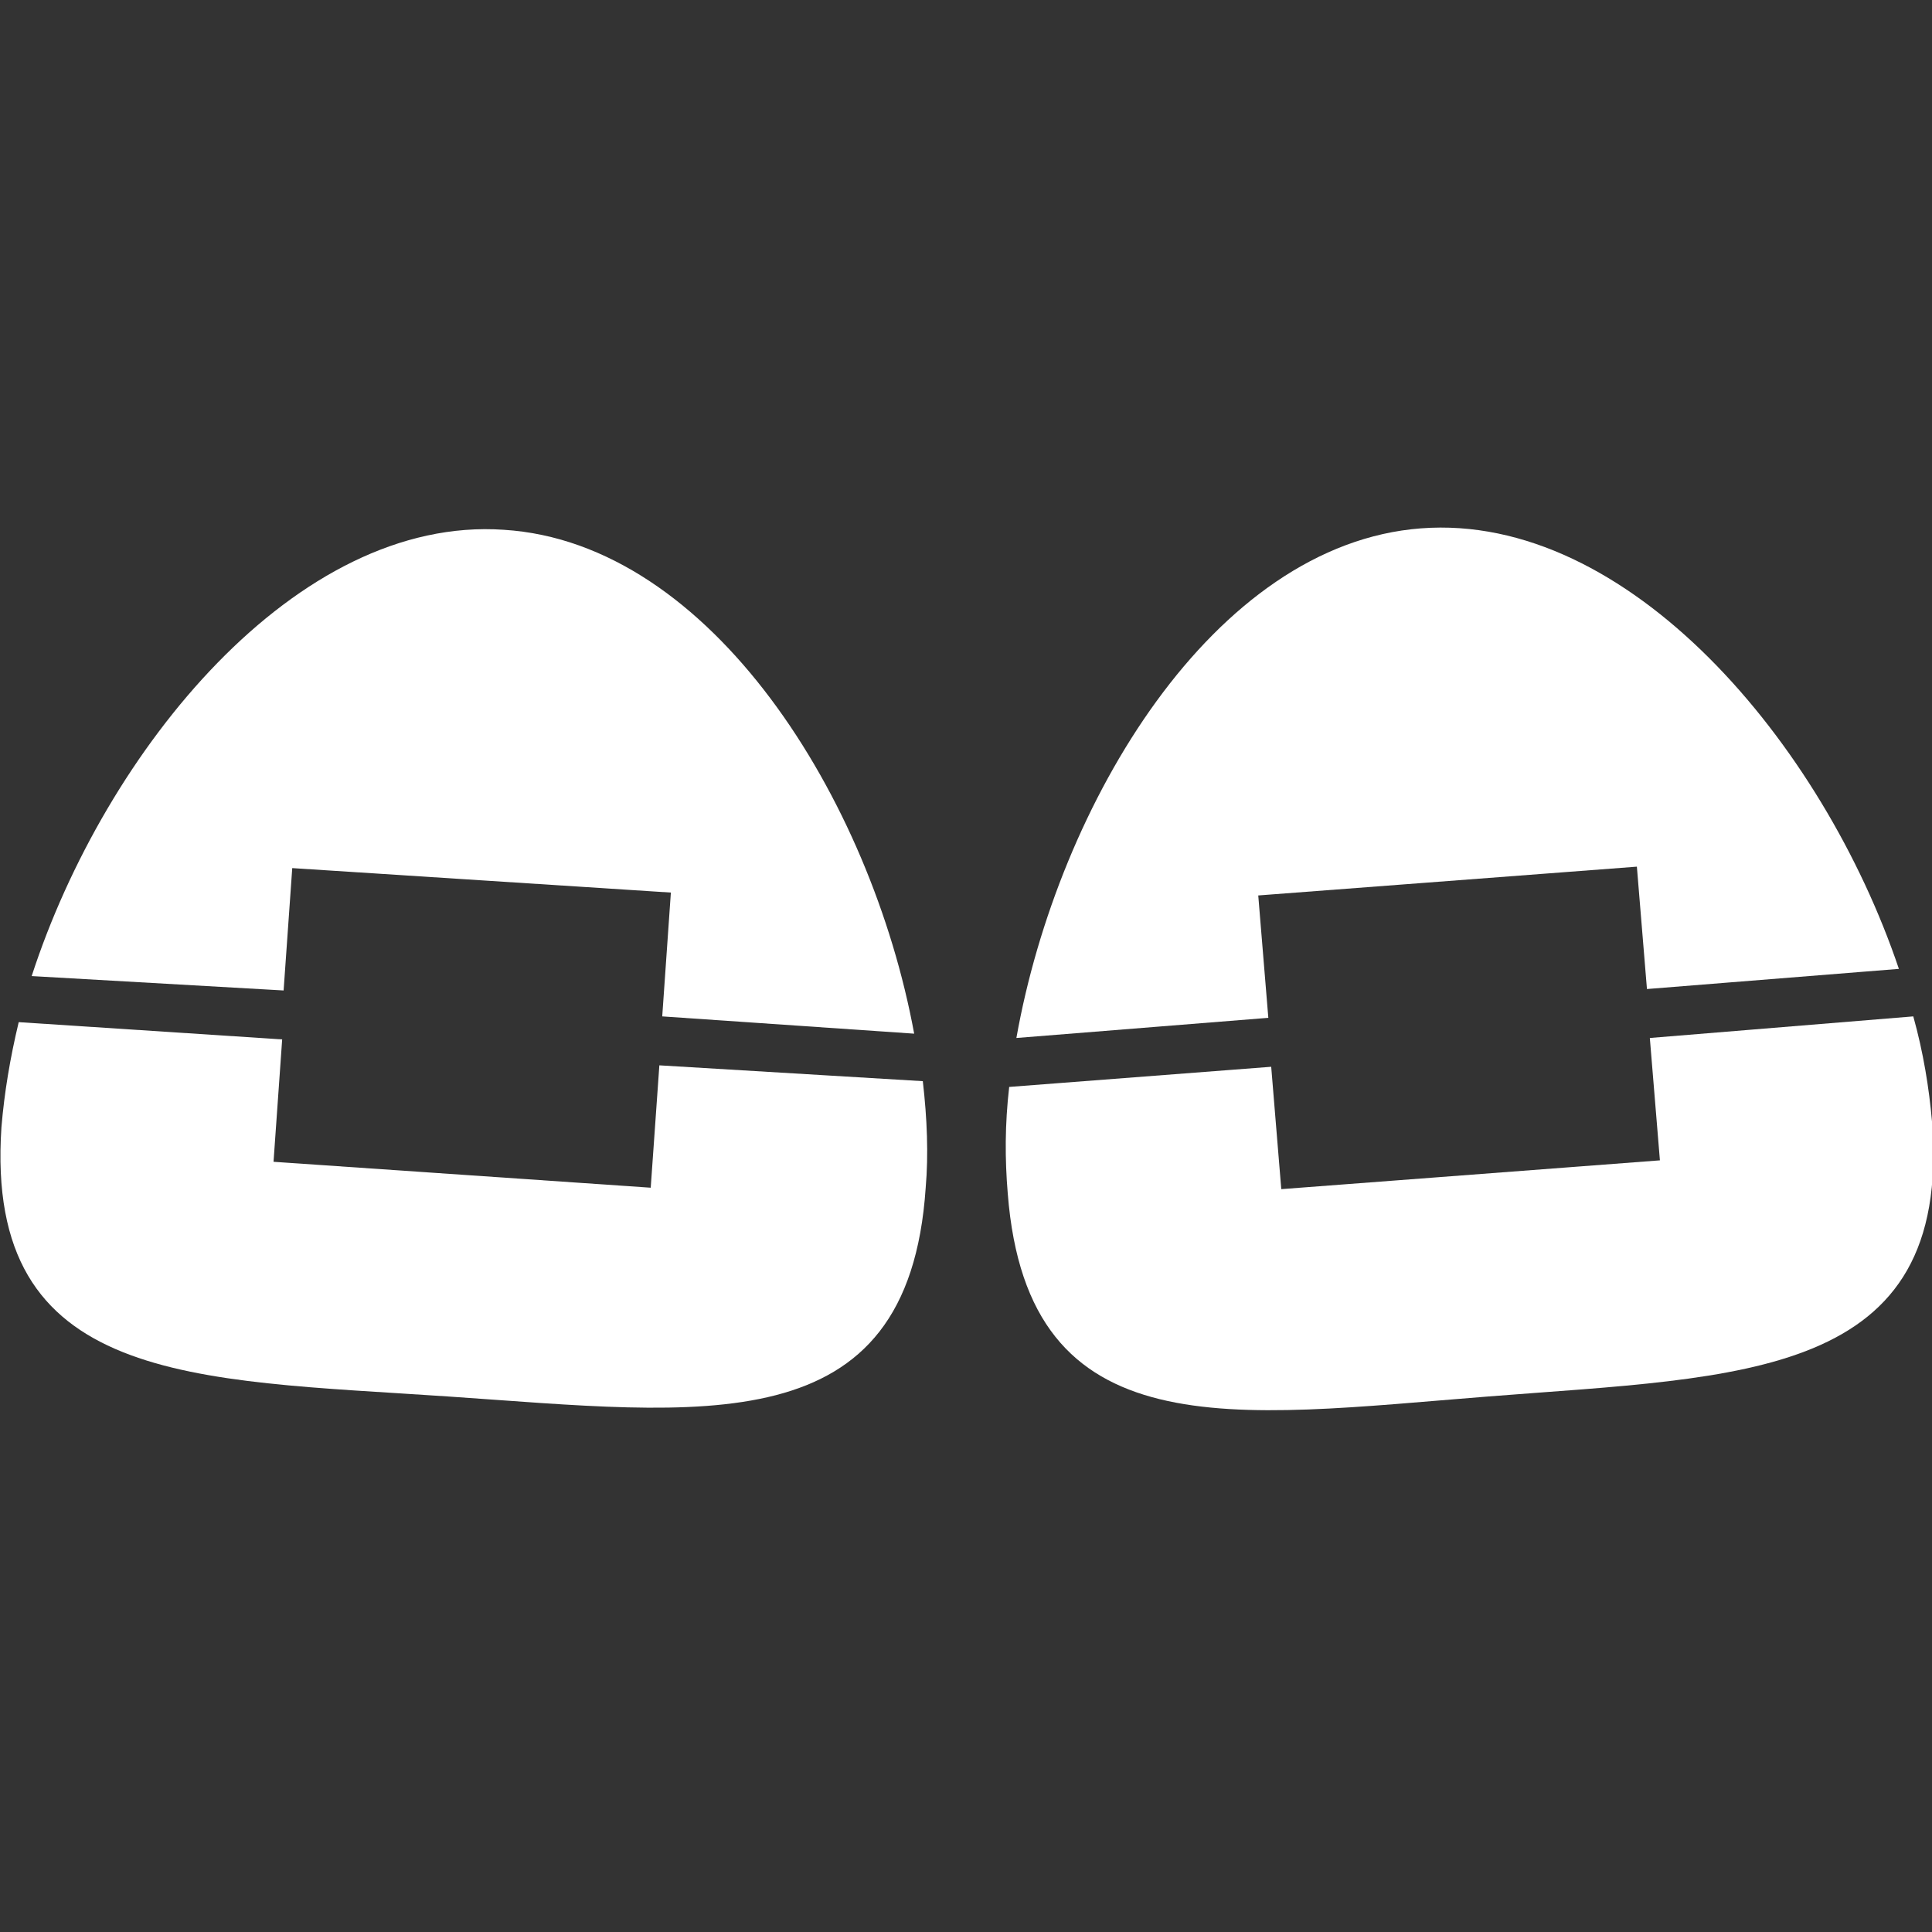 <?xml version="1.0" encoding="utf-8"?>
<!-- Generator: Adobe Illustrator 19.1.0, SVG Export Plug-In . SVG Version: 6.00 Build 0)  -->
<svg version="1.1" id="Ebene_1" xmlns="http://www.w3.org/2000/svg" xmlns:xlink="http://www.w3.org/1999/xlink" x="0px" y="0px"
	 viewBox="0 0 134.2 134.2" style="enable-background:new 0 0 134.2 134.2;" xml:space="preserve">
<rect x="0" y="0" width="134.2" height="134.2" fill="#333333" stroke="none"/>
<style type="text/css">
	.st0{fill:#FFFFFF;}
</style>
<g>
	<path class="st0" d="M45.8,74l-0.6,8.5L19,80.7l0.6-8.5L1.3,71c-0.6,2.5-1,4.9-1.2,7.3c-1.2,17.9,13.3,17.5,31,18.7
		c17.7,1.2,32,3.4,33.2-14.5c0.2-2.3,0.1-4.8-0.2-7.4L45.8,74z"/>
	<path class="st0" d="M19.7,68.8l0.6-8.5l26.3,1.7L46,70.6l17.5,1.2c-3-16.3-14.1-34.1-28.5-35c-14.4-1-27.7,15.3-32.8,31L19.7,68.8
		z"/>
</g>
<g>
	<path class="st0" d="M114.6,72.1l0.7,8.5l-26.3,2l-0.7-8.5l-18.2,1.4c-0.3,2.6-0.3,5-0.1,7.4c1.4,17.9,15.6,15.5,33.4,14.1
		c17.7-1.4,32.2-1.2,30.8-19.1c-0.2-2.3-0.6-4.8-1.3-7.3L114.6,72.1z"/>
	<path class="st0" d="M88.1,70.7l-0.7-8.5l26.3-2l0.7,8.5l17.5-1.4c-5.3-15.7-18.8-31.7-33.2-30.6c-14.4,1.1-25.2,19.1-28.1,35.4
		L88.1,70.7z"/>
</g>
</svg>
